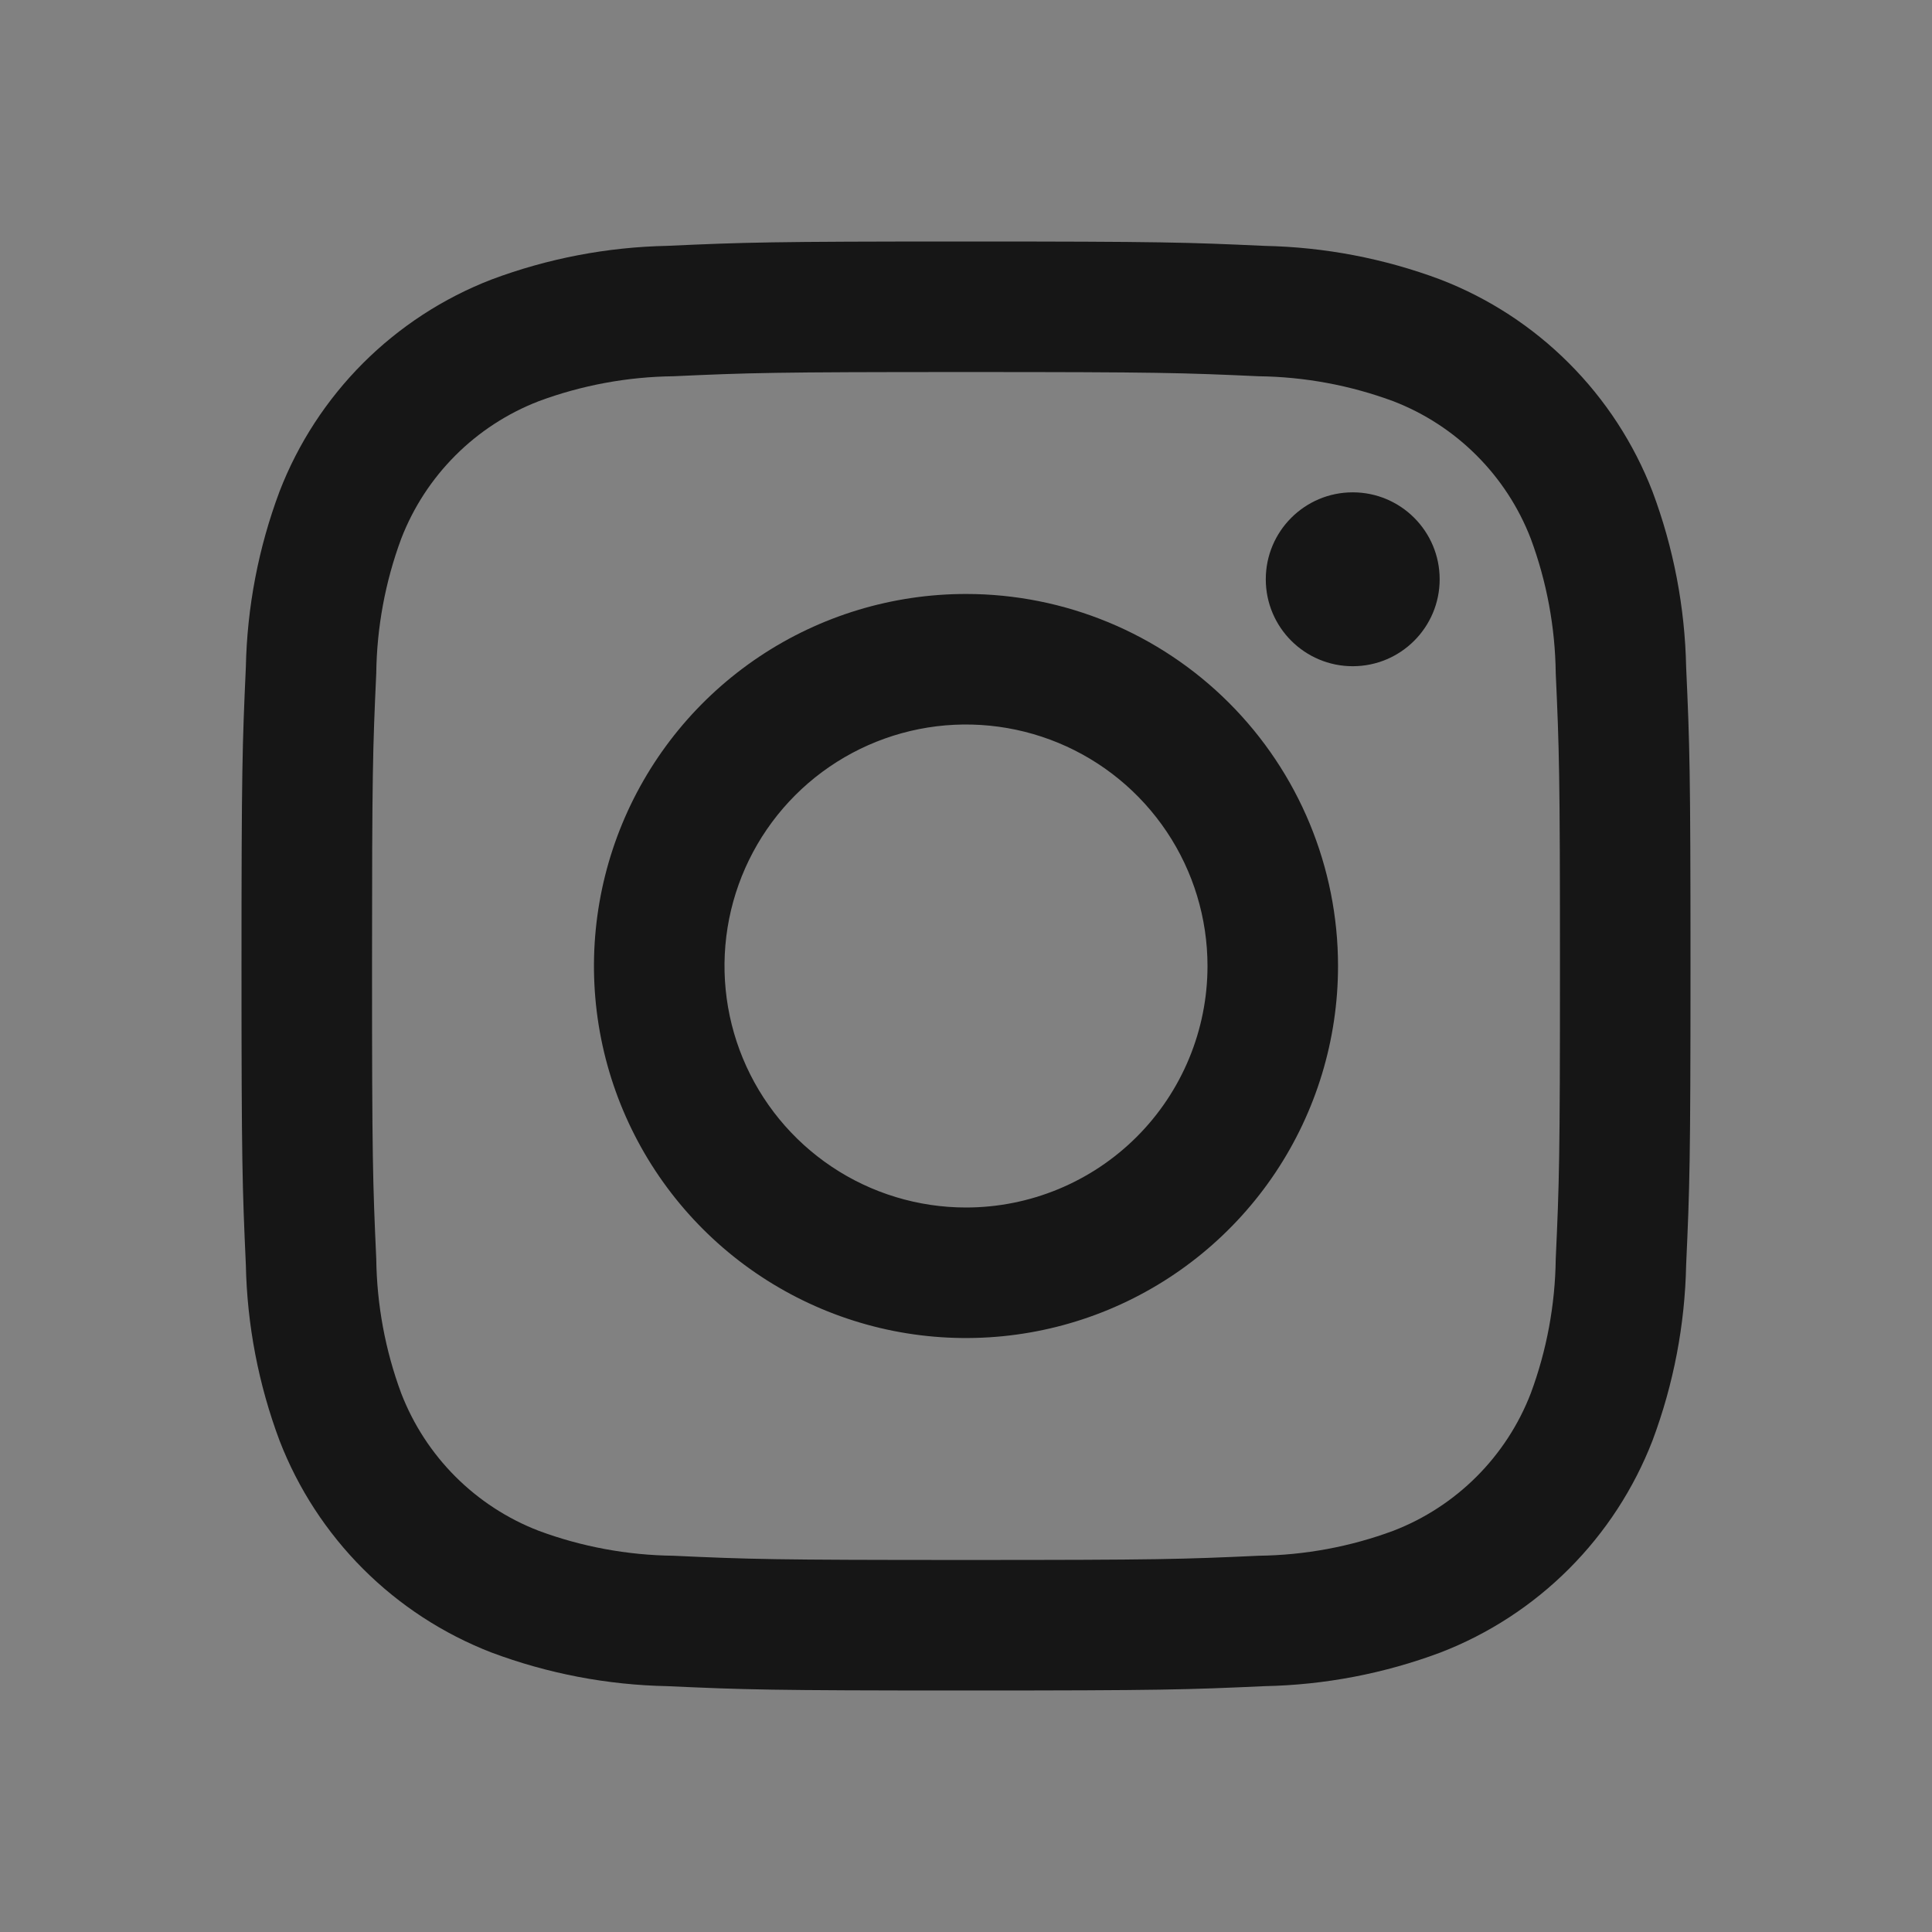 <svg width="48" height="48" viewBox="0 0 48 48" fill="none" xmlns="http://www.w3.org/2000/svg">
<rect x="0" y="0" width="48" height="48" fill="#808080" stroke="none"/>
<rect width="48" height="48" fill="white" fill-opacity="0.01" style="mix-blend-mode:multiply"/>
<path d="M33.608 16.552C34.801 16.552 35.768 15.585 35.768 14.392C35.768 13.199 34.801 12.232 33.608 12.232C32.416 12.232 31.448 13.199 31.448 14.392C31.448 15.585 32.416 16.552 33.608 16.552Z" fill="#161616"/>
<path d="M24 14.757C22.172 14.757 20.385 15.299 18.865 16.314C17.345 17.33 16.16 18.774 15.46 20.463C14.761 22.152 14.578 24.01 14.934 25.803C15.291 27.596 16.171 29.243 17.464 30.536C18.757 31.829 20.404 32.709 22.197 33.066C23.99 33.422 25.848 33.239 27.537 32.54C29.226 31.84 30.67 30.655 31.686 29.135C32.701 27.615 33.243 25.828 33.243 24C33.243 21.549 32.27 19.198 30.536 17.464C28.802 15.73 26.451 14.757 24 14.757ZM24 30C22.813 30 21.653 29.648 20.667 28.989C19.68 28.329 18.911 27.392 18.457 26.296C18.003 25.2 17.884 23.993 18.115 22.829C18.347 21.666 18.918 20.596 19.757 19.757C20.596 18.918 21.666 18.347 22.829 18.115C23.993 17.884 25.2 18.003 26.296 18.457C27.392 18.911 28.329 19.68 28.989 20.667C29.648 21.653 30 22.813 30 24C30 25.591 29.368 27.117 28.243 28.243C27.117 29.368 25.591 30 24 30Z" fill="#161616"/>
<path d="M24 9.243C28.806 9.243 29.376 9.262 31.273 9.348C32.415 9.362 33.545 9.572 34.616 9.968C35.392 10.268 36.097 10.726 36.685 11.315C37.274 11.903 37.733 12.608 38.032 13.384C38.429 14.455 38.638 15.585 38.652 16.727C38.738 18.625 38.757 19.194 38.757 24C38.757 28.806 38.739 29.376 38.652 31.274C38.638 32.415 38.429 33.546 38.032 34.616C37.733 35.392 37.274 36.097 36.685 36.686C36.097 37.274 35.392 37.733 34.616 38.032C33.545 38.429 32.415 38.638 31.273 38.652C29.376 38.739 28.807 38.757 24 38.757C19.193 38.757 18.624 38.739 16.727 38.652C15.585 38.638 14.454 38.429 13.384 38.032C12.608 37.733 11.903 37.274 11.315 36.686C10.726 36.097 10.268 35.392 9.968 34.616C9.571 33.546 9.362 32.415 9.348 31.274C9.262 29.376 9.243 28.806 9.243 24C9.243 19.194 9.261 18.625 9.348 16.727C9.362 15.585 9.571 14.455 9.968 13.384C10.268 12.608 10.726 11.903 11.315 11.315C11.903 10.726 12.608 10.268 13.384 9.968C14.454 9.571 15.585 9.362 16.727 9.348C18.624 9.262 19.194 9.243 24 9.243ZM24 6C19.111 6 18.498 6.021 16.579 6.108C15.086 6.138 13.608 6.421 12.21 6.945C11.014 7.407 9.928 8.115 9.021 9.021C8.115 9.928 7.407 11.014 6.945 12.21C6.421 13.609 6.138 15.086 6.108 16.579C6.021 18.498 6 19.111 6 24C6 28.889 6.021 29.502 6.108 31.421C6.138 32.915 6.421 34.392 6.945 35.791C7.407 36.987 8.115 38.073 9.021 38.979C9.928 39.886 11.014 40.593 12.21 41.056C13.609 41.58 15.086 41.863 16.579 41.892C18.498 41.979 19.111 42 24 42C28.889 42 29.502 41.979 31.421 41.892C32.915 41.862 34.392 41.579 35.791 41.055C36.987 40.593 38.073 39.885 38.979 38.979C39.886 38.072 40.593 36.986 41.056 35.79C41.58 34.391 41.862 32.914 41.892 31.421C41.979 29.502 42 28.889 42 24C42 19.111 41.979 18.498 41.892 16.579C41.862 15.086 41.579 13.608 41.055 12.21C40.592 11.014 39.885 9.928 38.978 9.022C38.072 8.115 36.986 7.408 35.79 6.946C34.391 6.422 32.914 6.139 31.421 6.109C29.502 6.021 28.889 6 24 6Z" fill="#161616"/>
</svg>
